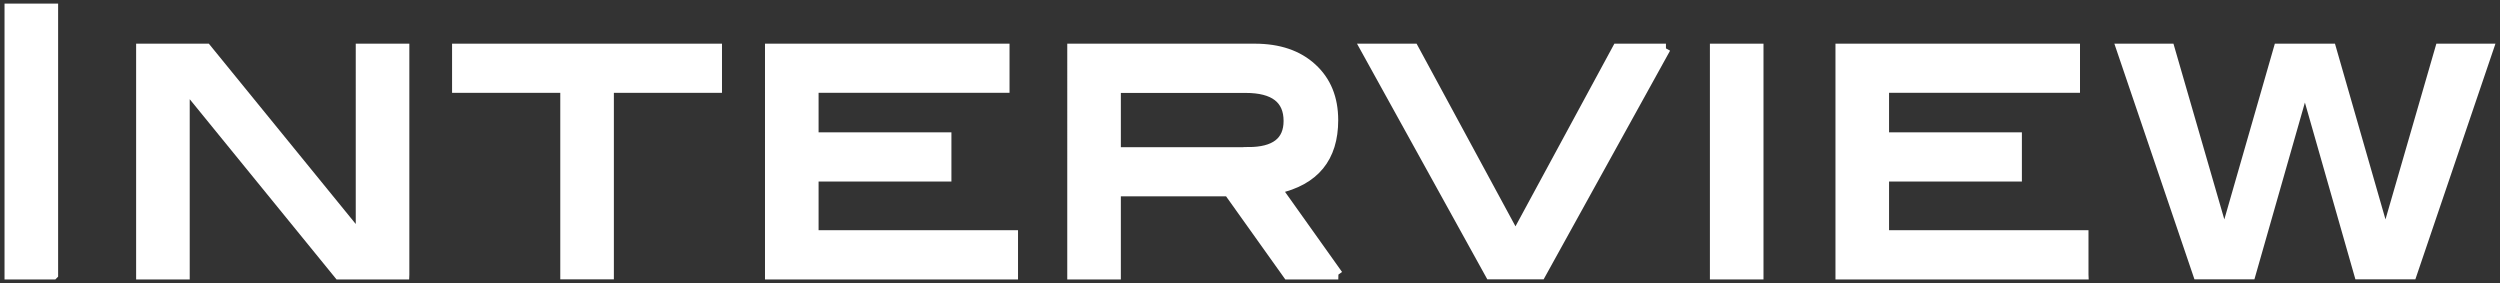 <?xml version="1.0" encoding="UTF-8"?><svg id="_レイヤー_2" xmlns="http://www.w3.org/2000/svg" xmlns:xlink="http://www.w3.org/1999/xlink" viewBox="0 0 265 30"><rect x="0" y="0" width="265" height="30" fill="#333333" stroke="none"/><defs><style>.cls-1{fill:none;}.cls-2{fill:#fff;stroke:#fff;stroke-miterlimit:10;}.cls-3{clip-path:url(#clippath);}</style><clipPath id="clippath"><rect class="cls-1" width="265" height="30"/></clipPath></defs><g id="_レイヤー_1-2"><g class="cls-3"><path class="cls-2" d="M5.66,29.12H.98V.88h4.68v28.24Z"/><path class="cls-2" d="M42.89,29.12h-6.98L19.61,9.11v20.01h-4.68V5.13h6.97l16.31,20.02V5.13h4.68v23.98Z"/><path class="cls-2" d="M76.04,9.34h-11.47v19.77h-4.68V9.34h-11.47v-4.21h27.61v4.21Z"/><path class="cls-2" d="M107.41,29.12h-25.82V5.13h24.92v4.21h-20.24v5.19h14.08v4.21h-14.08v6.16h21.14v4.21Z"/><path class="cls-2" d="M141.86,29.12h-5.36l-6.28-8.81h-11.91v8.81h-4.68V5.13h19.38c2.55,0,4.58.69,6.08,2.07,1.51,1.38,2.26,3.22,2.26,5.54,0,3.98-1.99,6.41-5.97,7.29l6.47,9.09ZM132.31,16.09c2.83,0,4.25-1.09,4.25-3.27,0-2.31-1.51-3.47-4.52-3.47h-13.73v6.75h14Z"/><path class="cls-2" d="M176.59,5.13l-13.26,23.98h-5.38l-13.26-23.98h5.17l10.78,19.91,10.78-19.91h5.17Z"/><path class="cls-2" d="M186.43,29.12h-4.68V5.13h4.68v23.98Z"/><path class="cls-2" d="M220.88,29.12h-25.82V5.13h24.92v4.21h-20.24v5.19h14.08v4.21h-14.08v6.16h21.14v4.21Z"/><path class="cls-2" d="M263.82,5.13l-8.15,23.98h-5.62l-5.73-20.06-5.73,20.06h-5.62l-8.15-23.98h5.19l5.77,19.93,5.73-19.93h5.62l5.73,19.93,5.77-19.93h5.19Z"/></g></g></svg>
